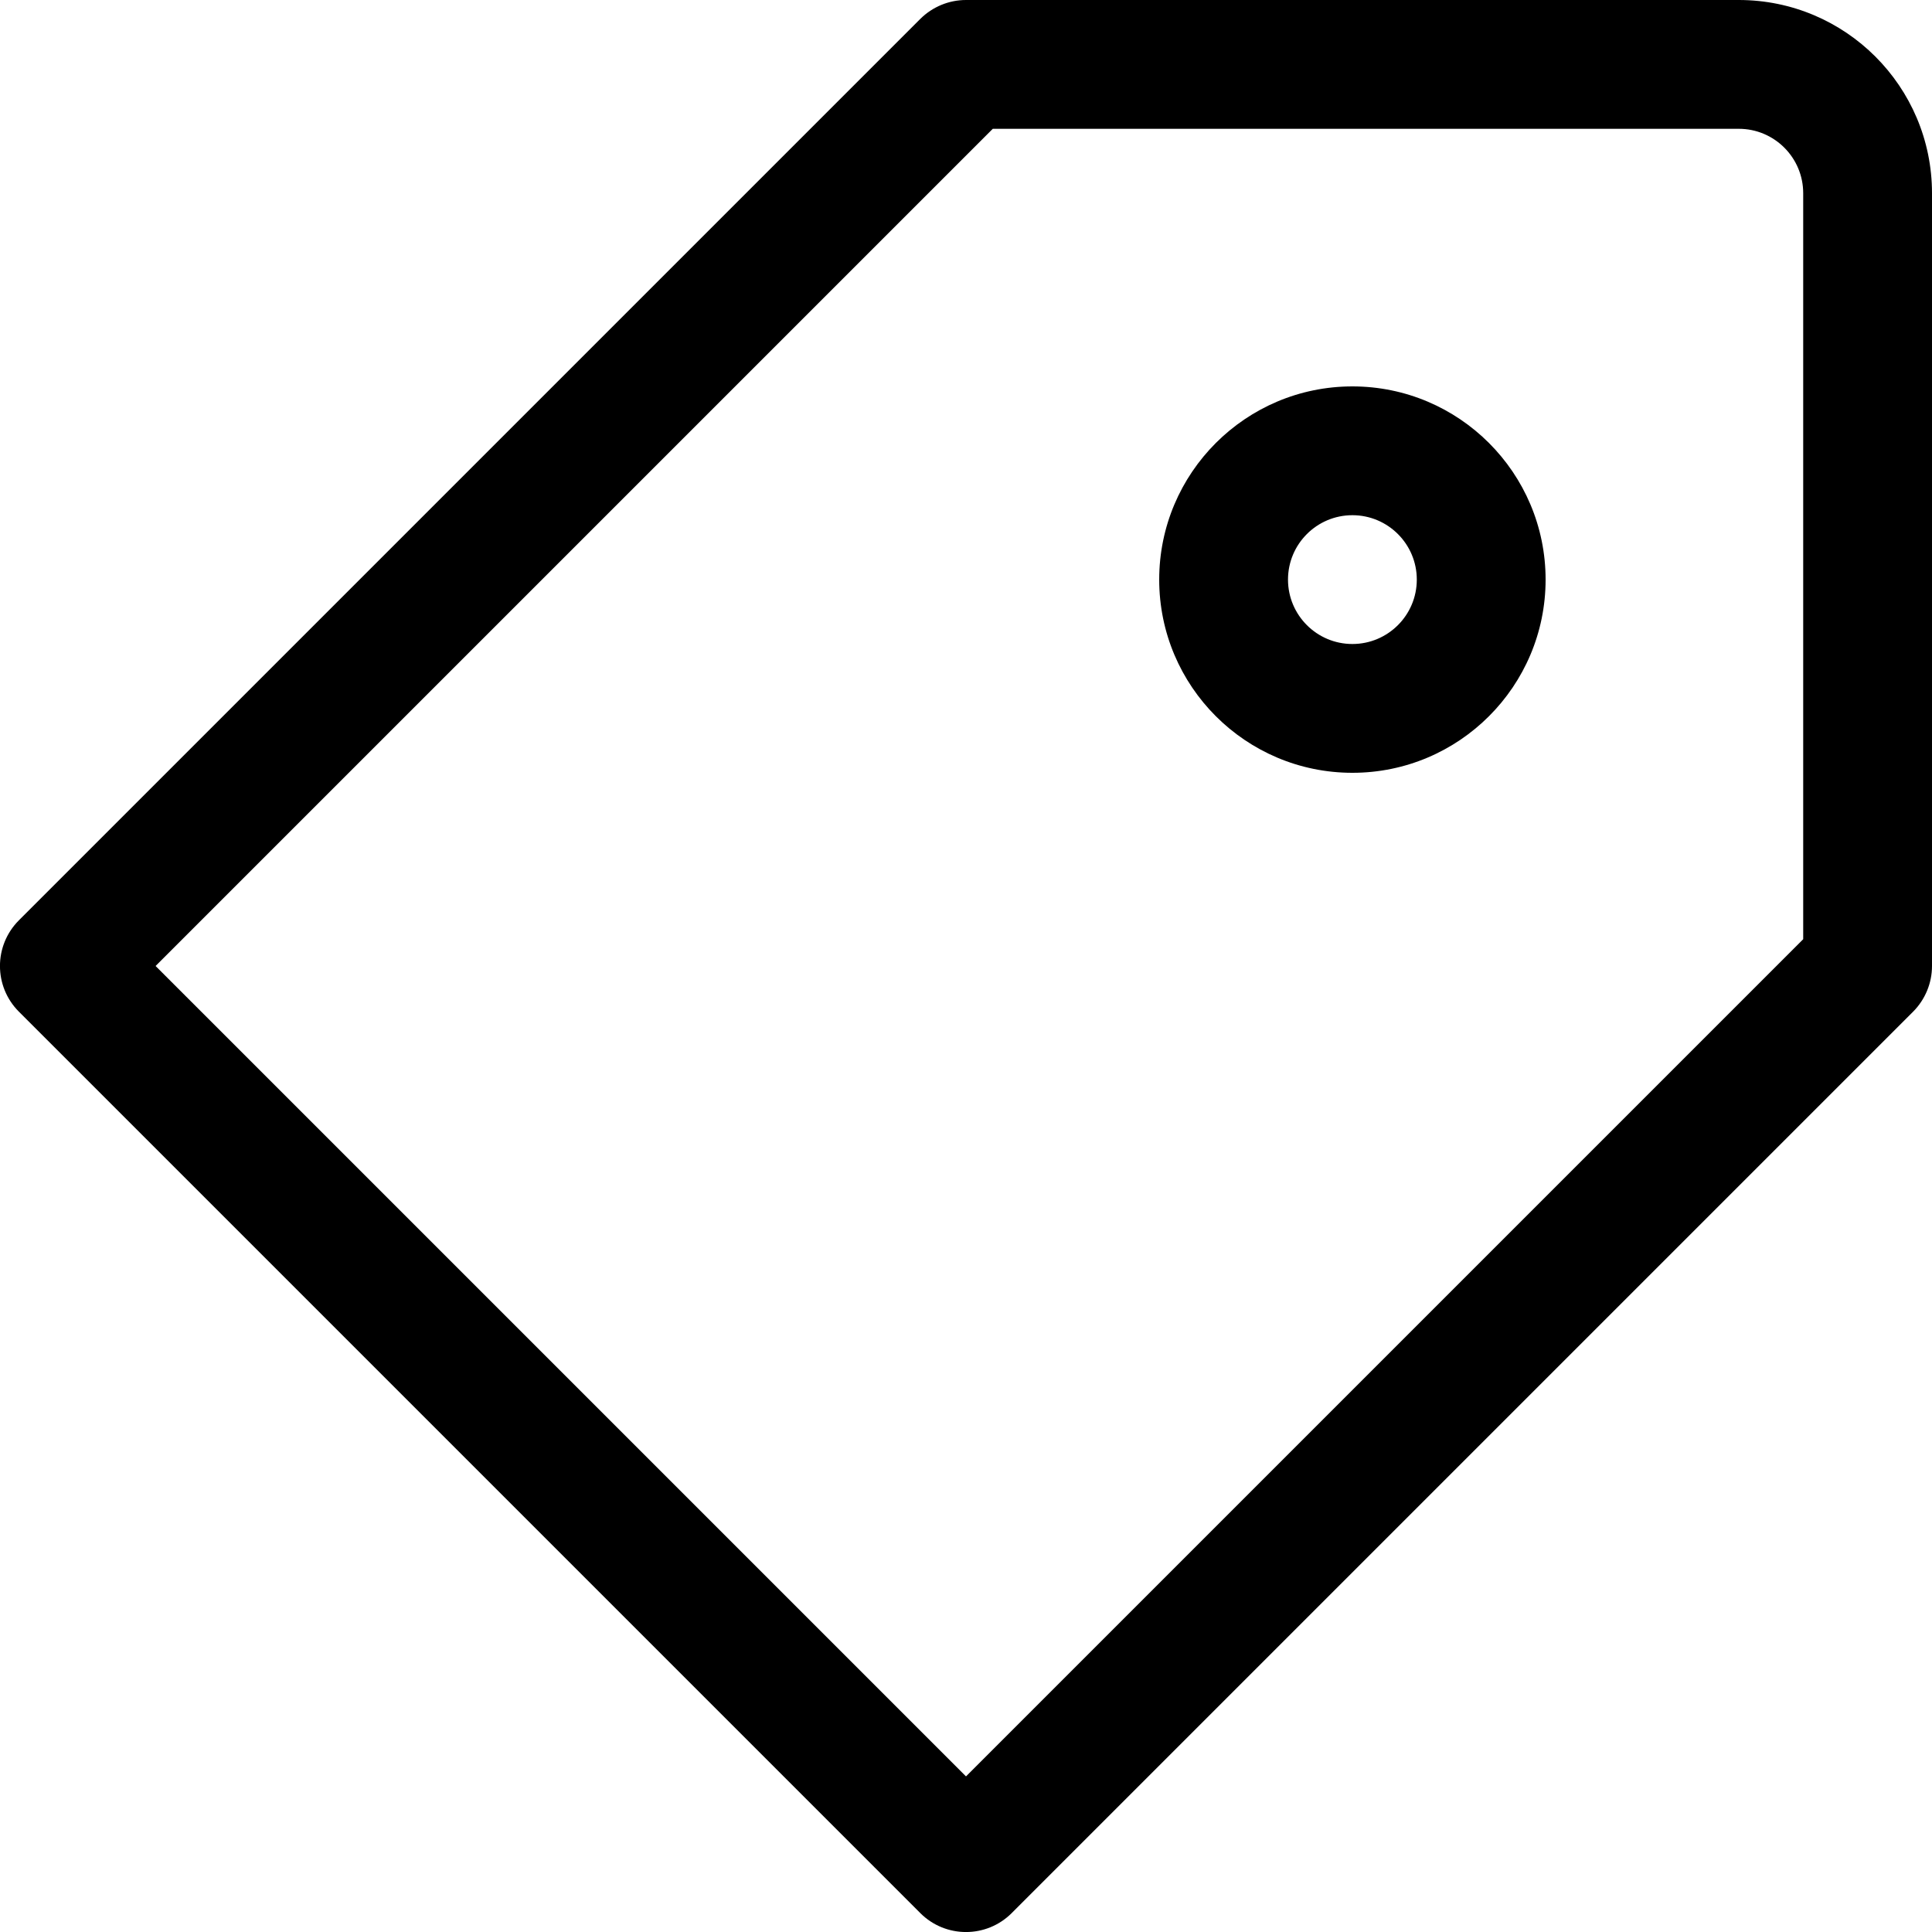 <?xml version="1.0" encoding="utf-8"?>
<svg width="800px" height="800px" viewBox="0 0 15 15" fill="none" xmlns="http://www.w3.org/2000/svg">
<path d="M0.5 7.5L0.146 7.146C-0.049 7.342 -0.049 7.658 0.146 7.854L0.5 7.5ZM7.5 14.5L7.146 14.854C7.342 15.049 7.658 15.049 7.854 14.854L7.5 14.5ZM14.5 7.5L14.854 7.854C14.947 7.76 15 7.633 15 7.5H14.5ZM7.5 0.5V0C7.367 0 7.24 0.053 7.146 0.146L7.5 0.5ZM0.146 7.854L7.146 14.854L7.854 14.146L0.854 7.146L0.146 7.854ZM7.854 14.854L14.854 7.854L14.146 7.146L7.146 14.146L7.854 14.854ZM15 7.5V1.5H14V7.5H15ZM13.5 0H7.5V1H13.5V0ZM7.146 0.146L0.146 7.146L0.854 7.854L7.854 0.854L7.146 0.146ZM15 1.5C15 0.672 14.328 0 13.5 0V1C13.776 1 14 1.224 14 1.5H15ZM10.5 5C10.224 5 10 4.776 10 4.5H9C9 5.328 9.672 6 10.5 6V5ZM11 4.5C11 4.776 10.776 5 10.5 5V6C11.328 6 12 5.328 12 4.5H11ZM10.5 4C10.776 4 11 4.224 11 4.5H12C12 3.672 11.328 3 10.5 3V4ZM10.5 3C9.672 3 9 3.672 9 4.5H10C10 4.224 10.224 4 10.5 4V3Z" fill="#000000"/>
</svg>